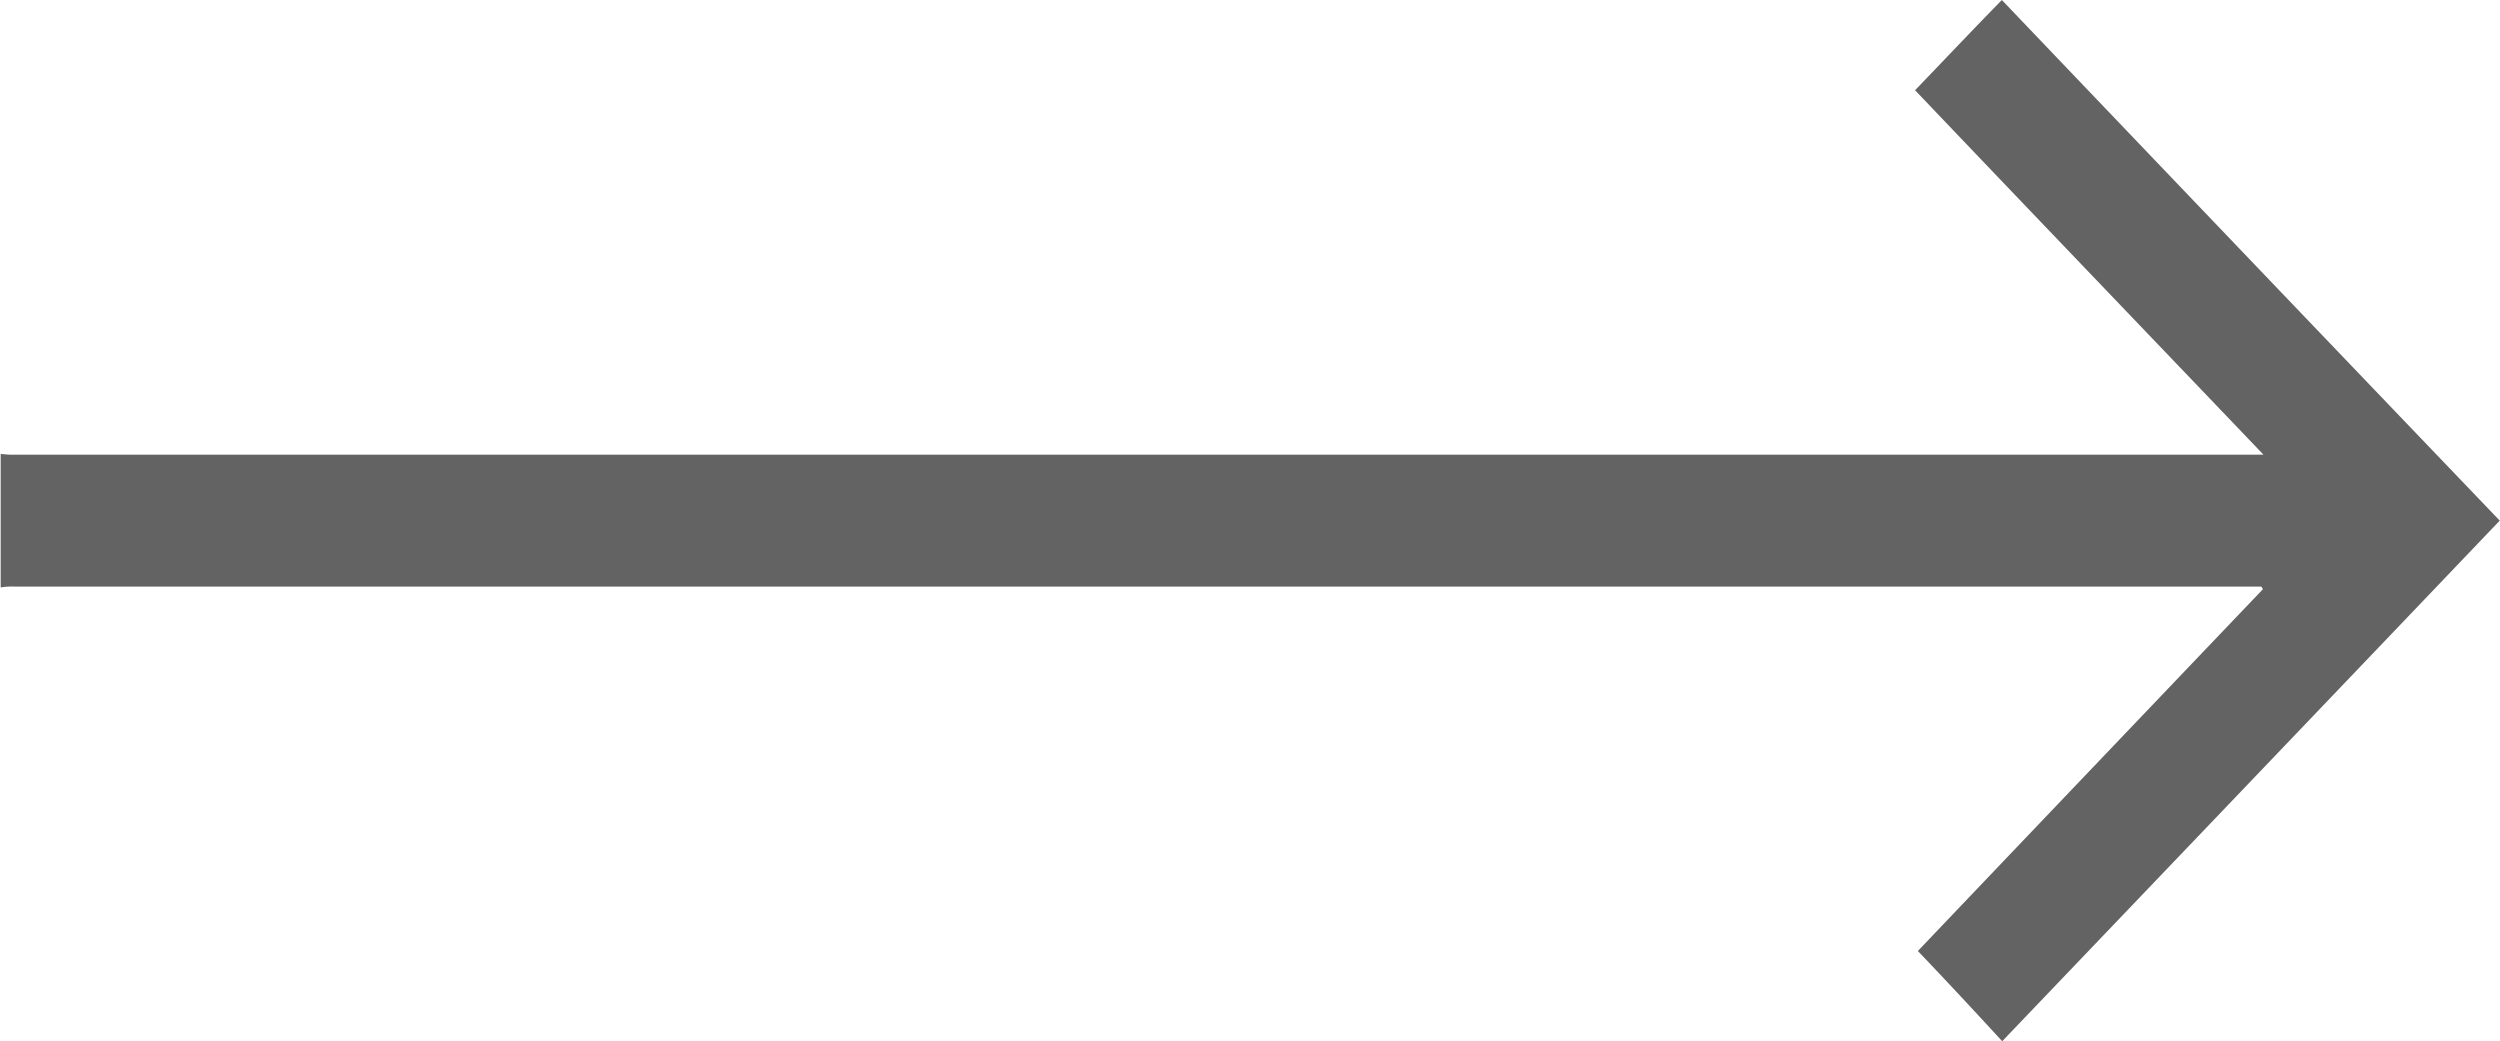 <svg xmlns="http://www.w3.org/2000/svg" width="28.812" height="12" viewBox="0 0 28.812 12">
  <defs>
    <style>
      .cls-1 {
        fill: #222;
        fill-rule: evenodd;
        opacity: 0.7;
      }
    </style>
  </defs>
  <path id="形状_6_拷贝_3" data-name="形状 6 拷贝 3" class="cls-1" d="M304.6,5421.73a0.948,0.948,0,0,0,.168.01H330.68c-1.357-1.42-2.691-2.81-4.015-4.2,0.346-.36.677-0.71,1-1.04q2.864,3,5.738,6c-1.9,1.99-3.822,4-5.734,6-0.312-.34-0.638-0.69-0.972-1.04,1.305-1.37,2.641-2.77,3.977-4.17l-0.019-.03h-25.9a0.787,0.787,0,0,0-.153.01v-1.54Z" transform="translate(-304.594 -5416.5)"/>
</svg>
